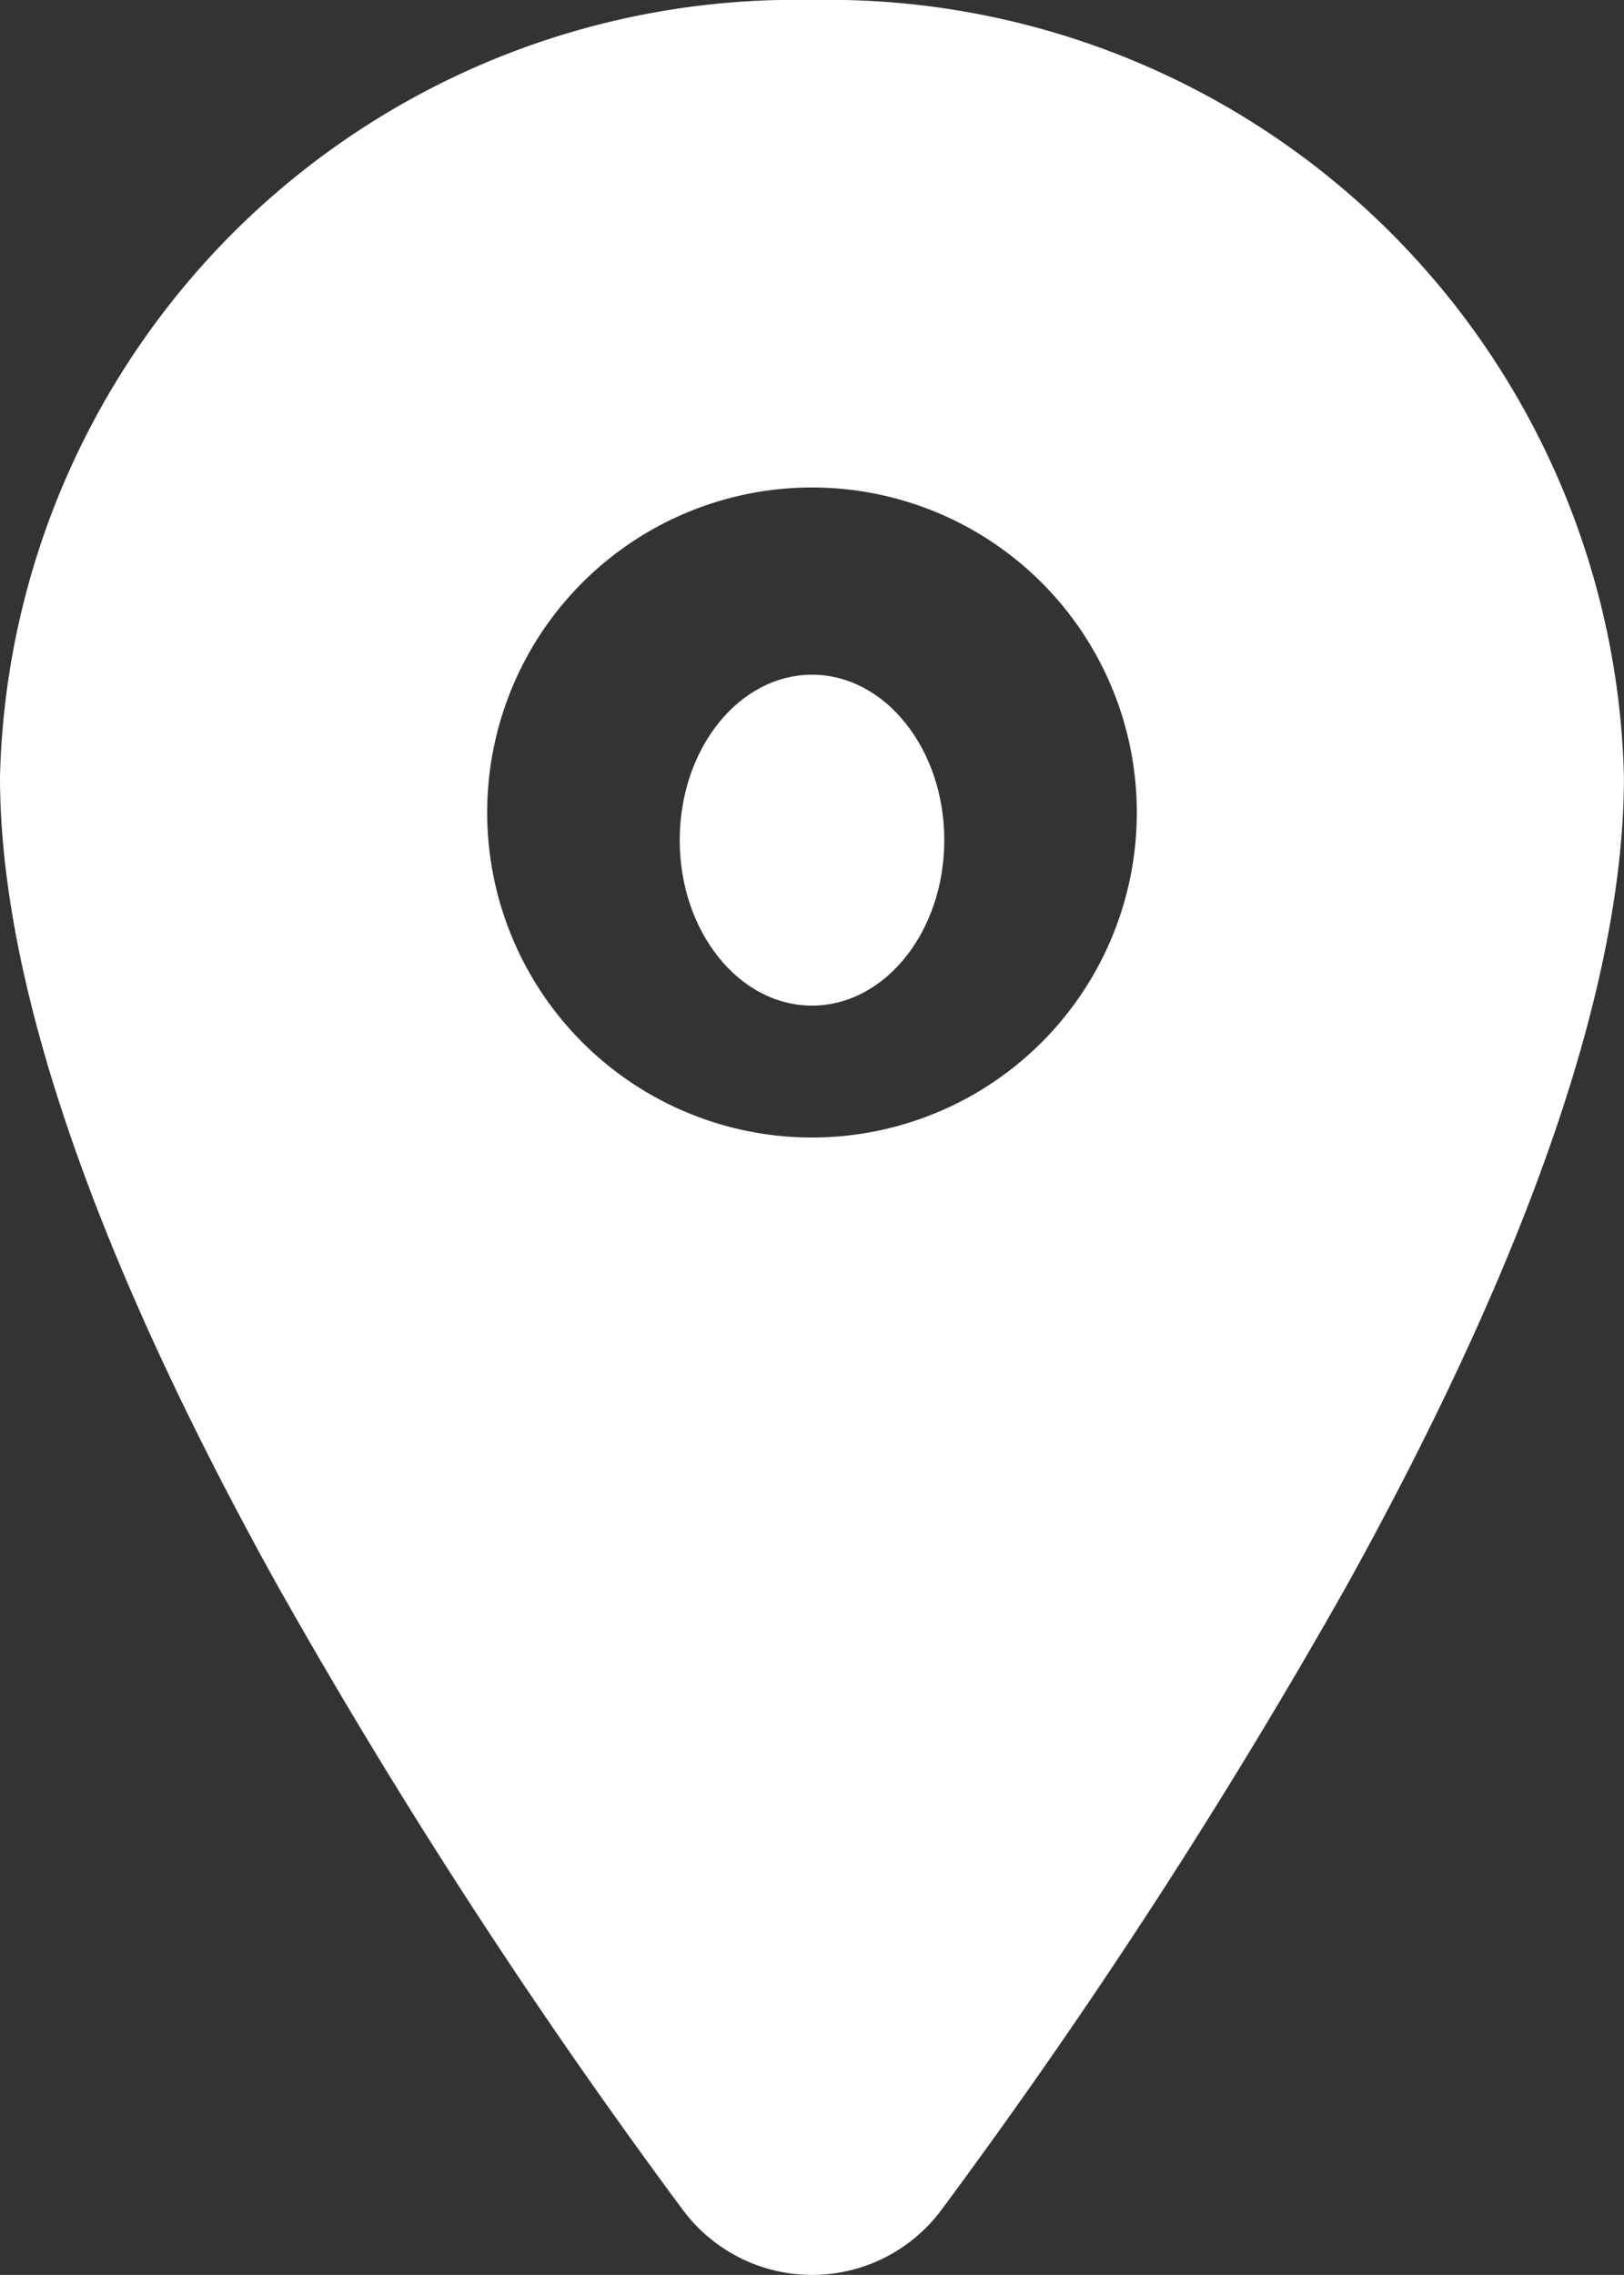 <?xml version="1.0" encoding="UTF-8"?>
<svg xmlns="http://www.w3.org/2000/svg" width="24.554" height="34.374" viewBox="0 0 24.554 34.374">
  <rect x="0" y="0" width="24.554" height="34.374" fill="#333333" stroke="none"/>
  <g id="location" transform="translate(-96 -32)">
    <ellipse id="Ellipse_1" data-name="Ellipse 1" cx="2" cy="2.5" rx="2" ry="2.5" transform="translate(106.277 42.195)" fill="#fff"></ellipse>
    <path id="Path_5" data-name="Path 5" d="M108.277,32A12.032,12.032,0,0,0,96,43.74c0,3.082,1.4,7.181,4.176,12.183a90.024,90.024,0,0,0,6.138,9.455,2.436,2.436,0,0,0,3.93,0,90.4,90.4,0,0,0,6.138-9.455c2.766-5,4.171-9.1,4.171-12.183A12.032,12.032,0,0,0,108.277,32Zm0,17.188a4.911,4.911,0,1,1,4.911-4.911,4.911,4.911,0,0,1-4.911,4.911Z" fill="#fff"></path>
  </g>
</svg>
